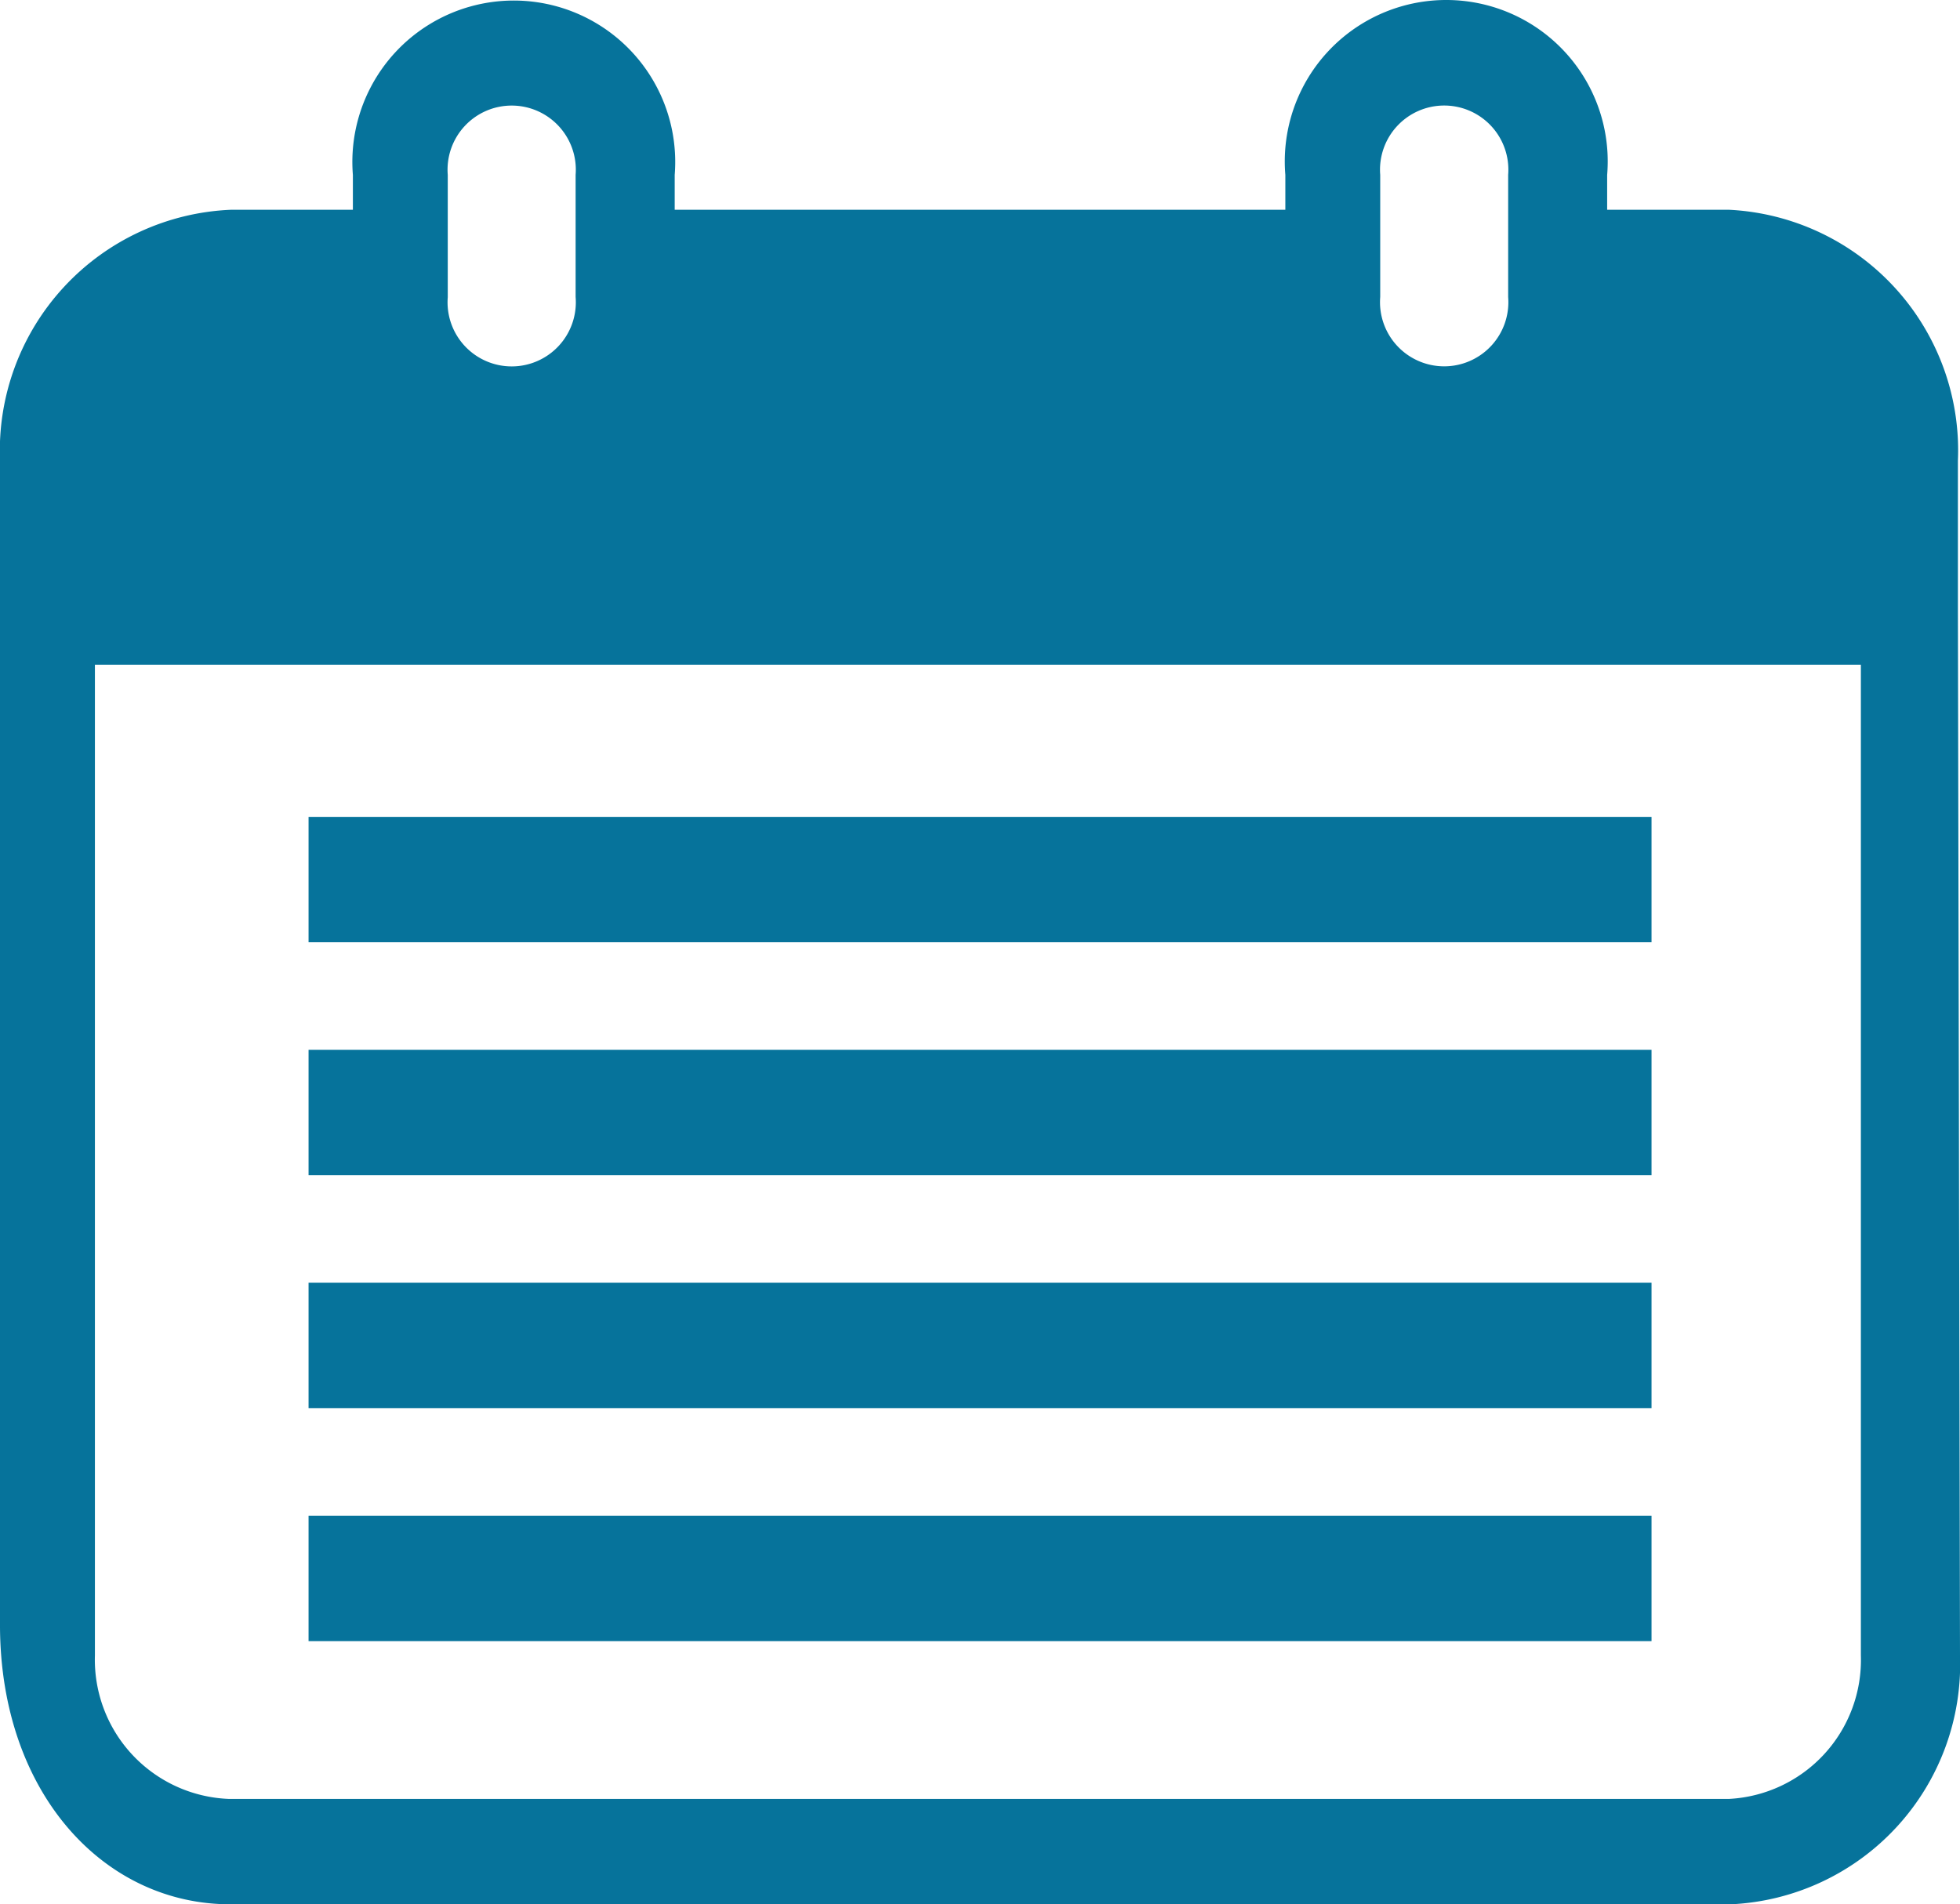 <svg id="icon-calendar1" xmlns="http://www.w3.org/2000/svg" width="47" height="45.67" viewBox="0 0 47 45.67">
  <g id="Group_111" data-name="Group 111">
    <path id="Path_386" data-name="Path 386" d="M824.244,552.153a3.337,3.337,0,0,1-3.166,3.441H785.113a3.342,3.342,0,0,1-3.216-3.441V528.392h42.347Zm-33.886-35.51a1.538,1.538,0,1,1,3.066,0v2.929a1.538,1.538,0,1,1-3.066.006v-2.935Zm22.36,0a1.539,1.539,0,1,1,3.068,0v2.929a1.539,1.539,0,1,1-3.068,0Zm13.853,10.511h0V523.5a5.78,5.78,0,0,0-5.491-6.02h-2.92v-.836a3.872,3.872,0,1,0-7.717,0v.836H795.8v-.836a3.871,3.871,0,1,0-7.717,0v.836h-2.921a5.784,5.784,0,0,0-5.541,6v27.977c.016,4.006,2.5,6.677,5.541,6.664H821.13a5.763,5.763,0,0,0,5.491-5.966Z" transform="translate(-779.621 -512.449)" fill="#06739B"/>
  </g>
  <rect id="Rectangle_52" data-name="Rectangle 52" width="32.204" height="3.007" transform="translate(7.399 19.592)" fill="#06739B"/>
  <rect id="Rectangle_53" data-name="Rectangle 53" width="32.204" height="3.007" transform="translate(7.399 25.178)" fill="#06739B"/>
  <rect id="Rectangle_54" data-name="Rectangle 54" width="32.204" height="3.007" transform="translate(7.399 30.765)" fill="#06739B"/>
  <rect id="Rectangle_55" data-name="Rectangle 55" width="32.204" height="3.007" transform="translate(7.399 36.354)" fill="#06739B"/>
</svg>

